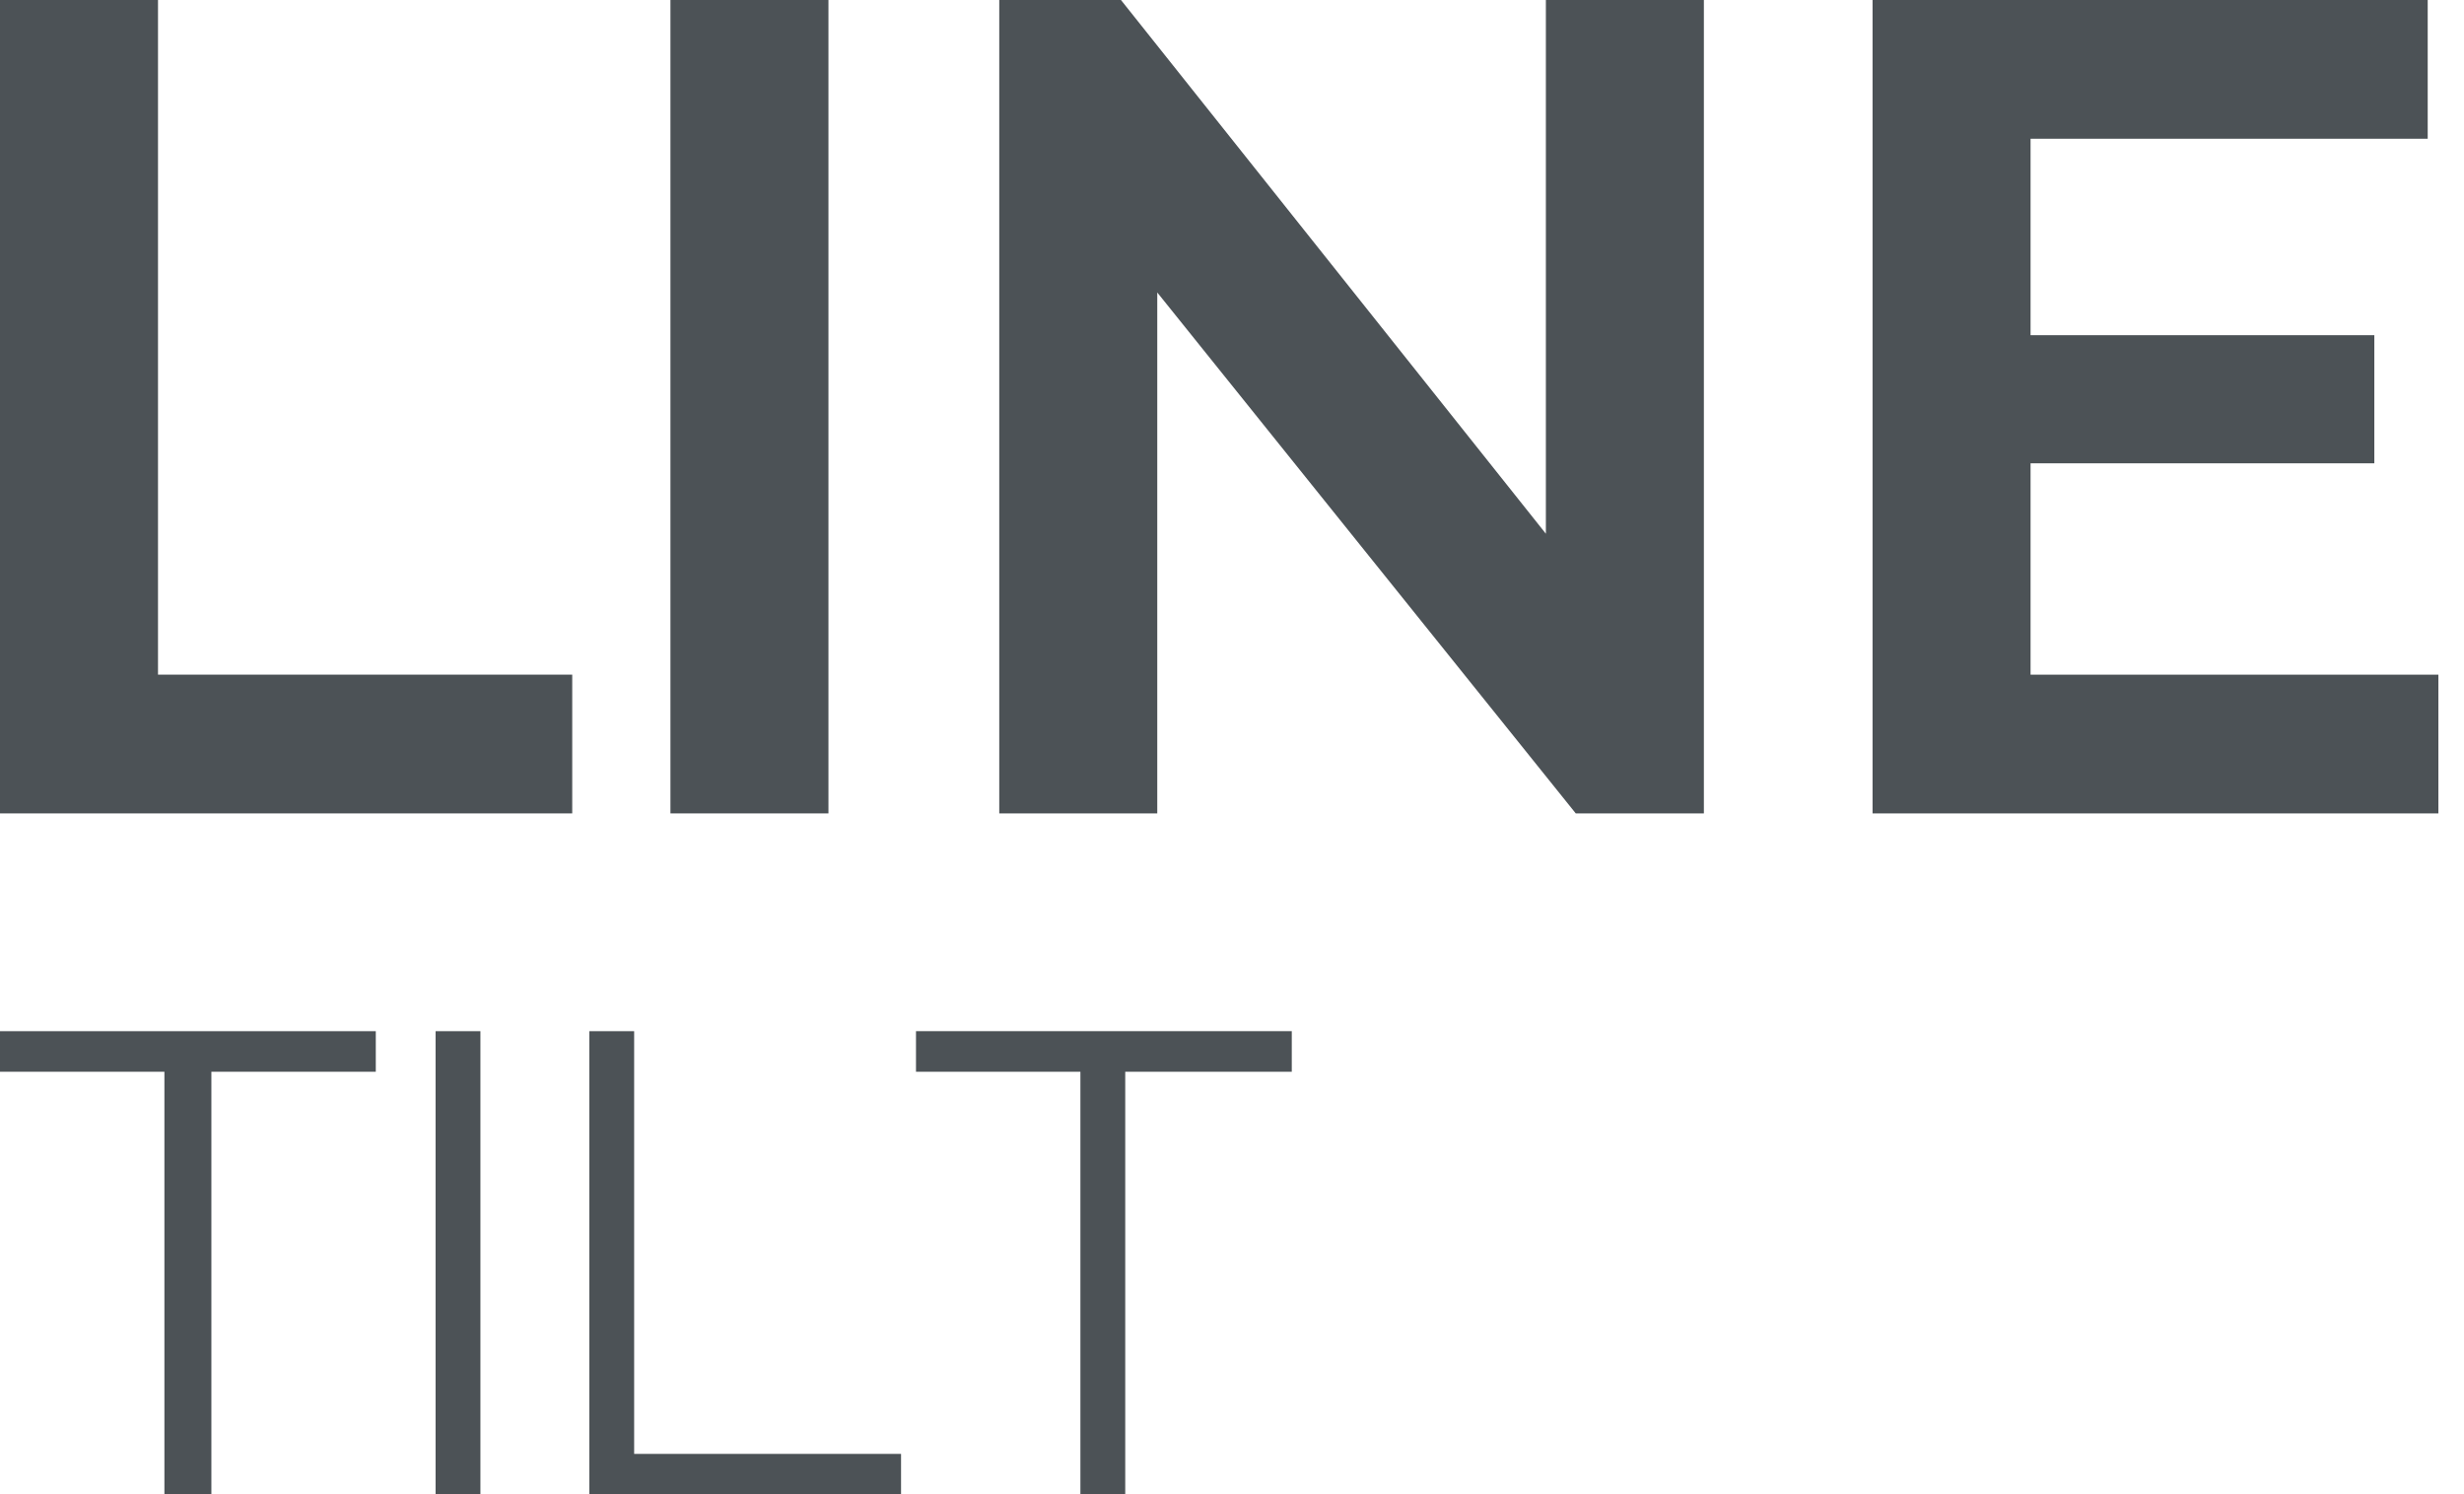 <?xml version="1.0" encoding="utf-8"?>
<!-- Generator: Adobe Illustrator 25.4.1, SVG Export Plug-In . SVG Version: 6.00 Build 0)  -->
<svg version="1.1" id="Слой_1" xmlns="http://www.w3.org/2000/svg" xmlns:xlink="http://www.w3.org/1999/xlink" x="0px" y="0px"
	 viewBox="0 0 115.4 70" style="enable-background:new 0 0 115.4 70;" xml:space="preserve">
<style type="text/css">
	.st0{enable-background:new    ;}
	.st1{fill:#30343B;}
	.st2{fill:#ACAEB1;}
	.st3{fill:#4C5256;}
	.st4{fill:#FF0019;}
	.st5{fill:#FFFFFF;}
	.st6{opacity:0.5;}
	.st7{fill-rule:evenodd;clip-rule:evenodd;fill:#30343B;}
	.st8{clip-path:url(#SVGID_00000174603705049771212140000003884282895778341272_);}
	.st9{clip-path:url(#SVGID_00000111175131242342308630000008037407427947884698_);}
	.st10{opacity:0.41;}
	.st11{fill:none;}
	.st12{clip-path:url(#SVGID_00000011712194690755044760000018051529773865948858_);}
	.st13{fill:none;stroke:#4C5256;stroke-width:0.75;stroke-miterlimit:22.926;}
	.st14{fill-rule:evenodd;clip-rule:evenodd;fill:none;stroke:#4C5256;stroke-width:0.75;stroke-miterlimit:22.926;}
	.st15{fill-rule:evenodd;clip-rule:evenodd;fill:none;stroke:#1A1A18;stroke-width:0.567;stroke-miterlimit:22.926;}
	.st16{fill-rule:evenodd;clip-rule:evenodd;fill:none;stroke:#3B3A39;stroke-width:0.567;stroke-miterlimit:22.926;}
	.st17{fill-rule:evenodd;clip-rule:evenodd;fill:#FFFFFF;stroke:#3B3A39;stroke-width:0.567;stroke-miterlimit:22.926;}
	
		.st18{fill-rule:evenodd;clip-rule:evenodd;fill:none;stroke:#3B3A39;stroke-width:1.417;stroke-linecap:round;stroke-linejoin:round;stroke-miterlimit:22.926;}
	.st19{fill-rule:evenodd;clip-rule:evenodd;fill:none;stroke:#3B3A39;stroke-width:2.835;stroke-miterlimit:22.926;}
	.st20{fill-rule:evenodd;clip-rule:evenodd;fill:#3B3A39;}
	.st21{fill-rule:evenodd;clip-rule:evenodd;fill:none;stroke:#3B3A39;stroke-width:0.216;stroke-miterlimit:22.926;}
	.st22{fill-rule:evenodd;clip-rule:evenodd;fill:#FFFFFF;stroke:#3B3A39;stroke-width:0.216;stroke-miterlimit:22.926;}
	.st23{fill-rule:evenodd;clip-rule:evenodd;fill:none;stroke:#3B3A39;stroke-width:0.25;stroke-miterlimit:10;}
	
		.st24{fill-rule:evenodd;clip-rule:evenodd;fill:none;stroke:#3B3A39;stroke-width:0.8;stroke-linecap:round;stroke-linejoin:round;stroke-miterlimit:10;}
	.st25{fill-rule:evenodd;clip-rule:evenodd;fill:none;stroke:#485155;stroke-width:1.5;stroke-miterlimit:22.926;}
	.st26{fill-rule:evenodd;clip-rule:evenodd;fill:none;stroke:#485155;stroke-width:1.539;stroke-miterlimit:22.926;}
	.st27{fill-rule:evenodd;clip-rule:evenodd;fill:none;stroke:#4C5256;stroke-width:0.457;stroke-miterlimit:22.926;}
	.st28{fill:none;stroke:#414D53;stroke-width:1.262;stroke-miterlimit:10;}
	.st29{fill:none;stroke:#43525A;stroke-width:0.75;stroke-miterlimit:10;}
	.st30{fill:#43525A;}
</style>
<g>
	<path class="st3" d="M17.6,50.2H9.9V70H7.7V50.2H0v-1.9h17.6V50.2z"/>
	<path class="st3" d="M20.4,70V48.3h2.1V70H20.4z"/>
	<path class="st3" d="M27.6,70V48.3h2.1v19.8h12.5V70H27.6z"/>
	<path class="st3" d="M60.4,50.2h-7.7V70h-2.1V50.2h-7.7v-1.9h17.6V50.2z"/>
</g>
<g>
	<path class="st3" d="M0,38.1V0h7.4v31.6h19.4v6.5H0z"/>
	<path class="st3" d="M31.4,38.1V0h7.4v38.1H31.4z"/>
	<path class="st3" d="M54.2,13.7v24.4h-7.4V0h5.7l19.9,25v-25h7.4v38.1h-6L54.2,13.7z"/>
	<path class="st3" d="M114.2,31.6v6.5H87.7V0h26v6.5H95.1v9.2h16.1v6H95.1v9.9H114.2z"/>
</g>
</svg>
